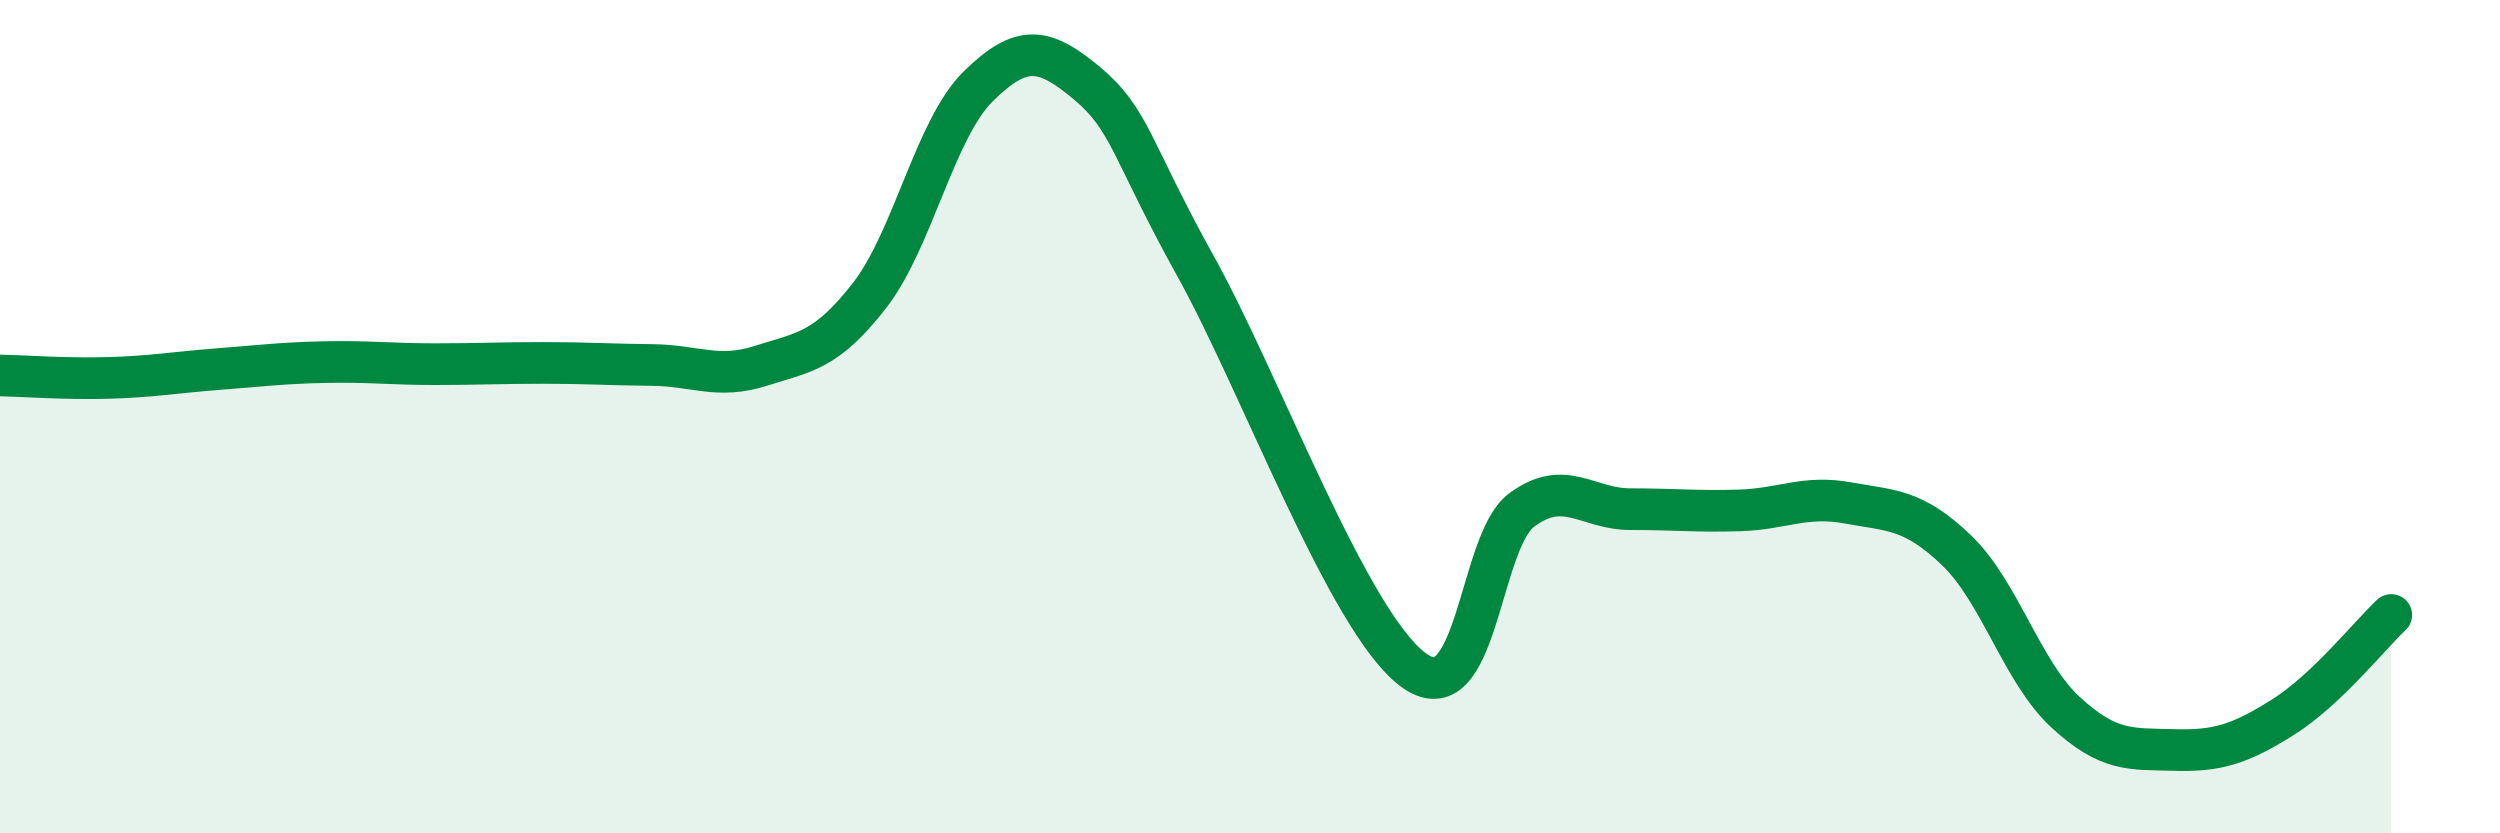 
    <svg width="60" height="20" viewBox="0 0 60 20" xmlns="http://www.w3.org/2000/svg">
      <path
        d="M 0,9.01 C 0.52,9.02 1.57,9.1 2.61,9.07 C 3.65,9.04 4.18,8.94 5.22,8.86 C 6.26,8.78 6.79,8.71 7.83,8.69 C 8.87,8.67 9.39,8.74 10.43,8.74 C 11.47,8.74 12,8.71 13.04,8.71 C 14.08,8.71 14.61,8.75 15.65,8.76 C 16.69,8.77 17.22,9.11 18.26,8.78 C 19.3,8.45 19.83,8.43 20.87,7.09 C 21.91,5.75 22.44,3.09 23.48,2.07 C 24.52,1.05 25.05,1.13 26.09,2 C 27.13,2.87 27.14,3.59 28.7,6.4 C 30.26,9.21 32.35,14.9 33.91,16.07 C 35.47,17.24 35.48,13.01 36.52,12.24 C 37.56,11.47 38.09,12.22 39.13,12.22 C 40.17,12.22 40.7,12.28 41.74,12.25 C 42.78,12.22 43.31,11.88 44.35,12.07 C 45.39,12.26 45.92,12.21 46.96,13.21 C 48,14.21 48.53,16.13 49.57,17.09 C 50.61,18.05 51.13,17.97 52.17,18 C 53.21,18.03 53.74,17.87 54.78,17.22 C 55.82,16.57 56.87,15.25 57.39,14.76L57.39 20L0 20Z"
        fill="#008740"
        opacity="0.1"
        stroke-linecap="round"
        stroke-linejoin="round"
      />
      <path
        d="M 0,9.01 C 0.52,9.02 1.57,9.1 2.61,9.07 C 3.65,9.04 4.18,8.94 5.22,8.86 C 6.26,8.78 6.79,8.71 7.83,8.69 C 8.87,8.67 9.39,8.74 10.43,8.74 C 11.47,8.74 12,8.71 13.04,8.71 C 14.08,8.71 14.61,8.75 15.65,8.76 C 16.69,8.77 17.22,9.11 18.26,8.78 C 19.3,8.45 19.83,8.43 20.87,7.09 C 21.91,5.75 22.44,3.09 23.48,2.07 C 24.52,1.05 25.05,1.13 26.09,2 C 27.13,2.87 27.14,3.59 28.7,6.4 C 30.26,9.21 32.35,14.9 33.91,16.07 C 35.47,17.24 35.48,13.01 36.52,12.24 C 37.56,11.47 38.09,12.22 39.13,12.22 C 40.17,12.22 40.7,12.28 41.74,12.25 C 42.78,12.22 43.31,11.88 44.35,12.07 C 45.39,12.26 45.92,12.21 46.96,13.21 C 48,14.21 48.53,16.13 49.57,17.09 C 50.61,18.05 51.13,17.97 52.17,18 C 53.21,18.03 53.74,17.87 54.78,17.22 C 55.82,16.57 56.87,15.25 57.39,14.76"
        stroke="#008740"
        stroke-width="1"
        fill="none"
        stroke-linecap="round"
        stroke-linejoin="round"
      />
    </svg>
  